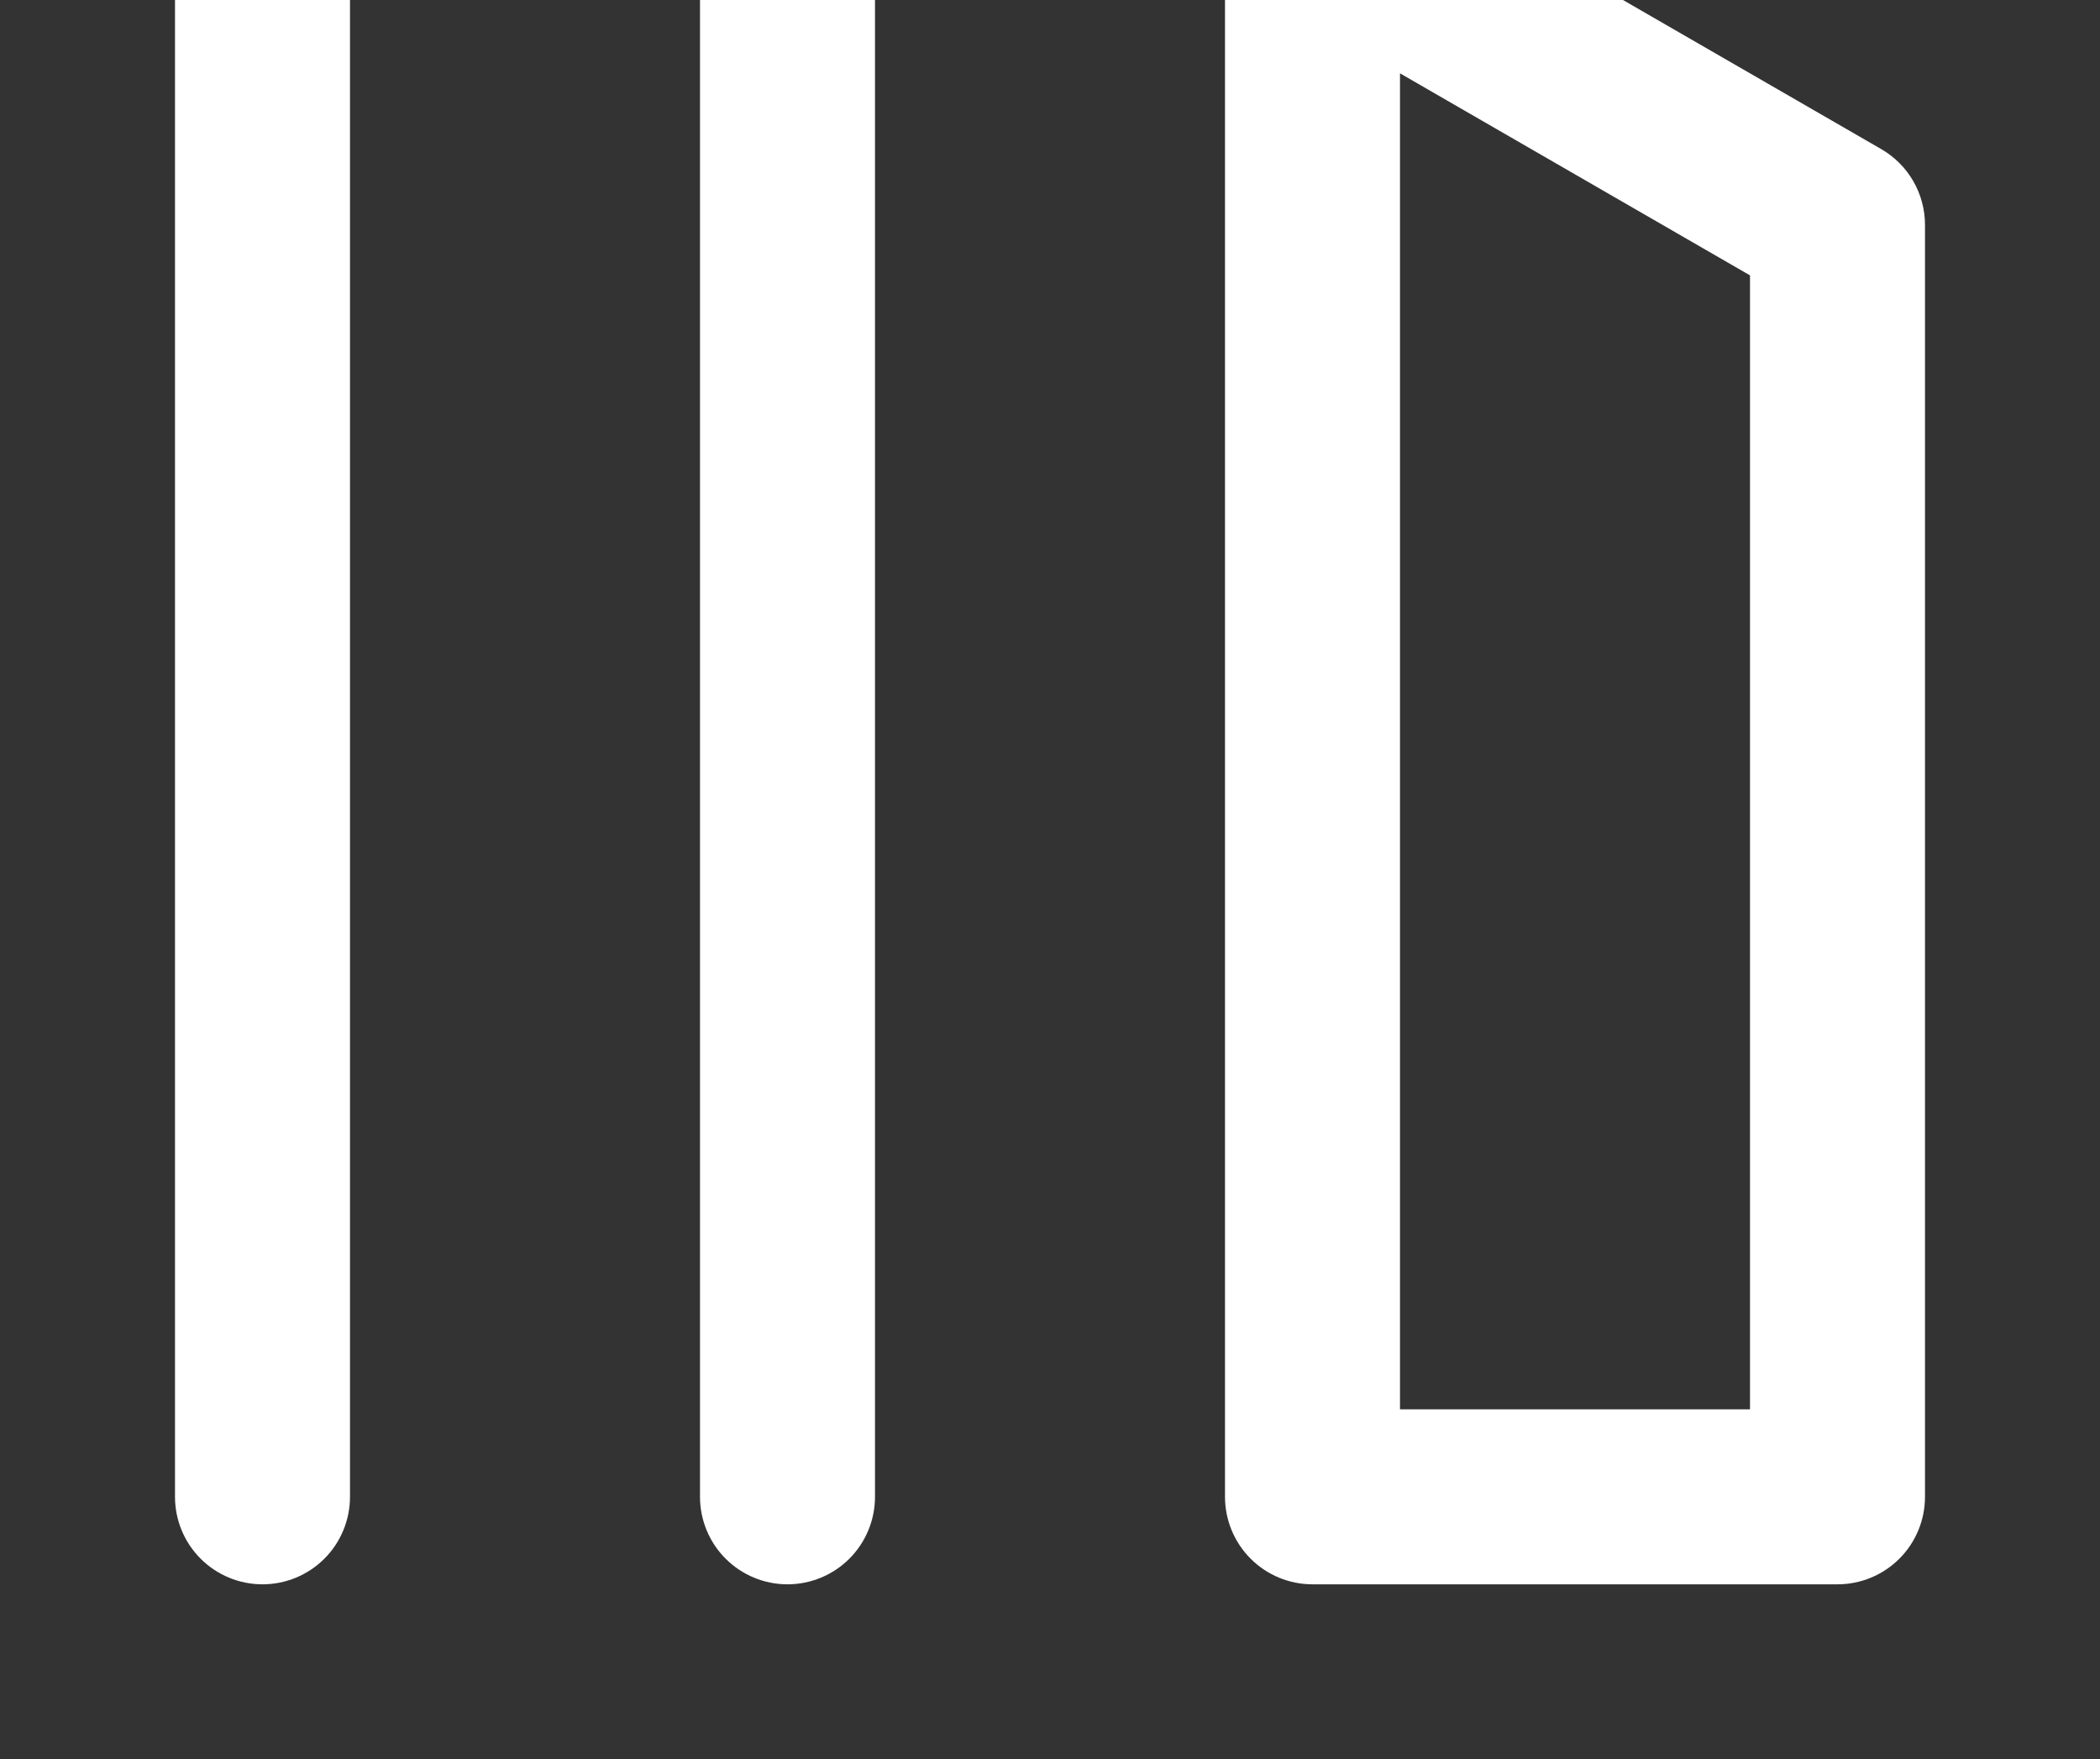 <svg width="641" height="537" viewBox="0 0 641 537" fill="none" xmlns="http://www.w3.org/2000/svg">
<rect x="0" y="0" width="641" height="537" fill="#333333" stroke="none"/>
<path d="M387.271 -47.004C391.331 -49.349 395.937 -50.583 400.625 -50.583C405.313 -50.583 409.919 -49.349 413.979 -47.004L574.229 45.513C578.289 47.857 581.661 51.229 584.005 55.289C586.349 59.349 587.583 63.955 587.583 68.643V456.875C587.583 463.959 584.769 470.752 579.761 475.761C574.752 480.769 567.959 483.583 560.875 483.583H400.625C393.542 483.583 386.748 480.769 381.739 475.761C376.731 470.752 373.917 463.959 373.917 456.875V-23.875C373.917 -28.563 375.151 -33.169 377.495 -37.229C379.839 -41.289 383.211 -44.66 387.271 -47.004ZM427.333 22.384V430.167H534.167V84.053L427.333 22.384ZM80.125 483.583C73.041 483.583 66.248 480.769 61.239 475.761C56.231 470.752 53.417 463.959 53.417 456.875V-23.875C53.417 -30.959 56.231 -37.752 61.239 -42.761C66.248 -47.769 73.041 -50.583 80.125 -50.583C87.209 -50.583 94.002 -47.769 99.011 -42.761C104.019 -37.752 106.833 -30.959 106.833 -23.875V456.875C106.833 463.959 104.019 470.752 99.011 475.761C94.002 480.769 87.209 483.583 80.125 483.583ZM240.375 483.583C233.292 483.583 226.498 480.769 221.489 475.761C216.481 470.752 213.667 463.959 213.667 456.875V-23.875C213.667 -30.959 216.481 -37.752 221.489 -42.761C226.498 -47.769 233.292 -50.583 240.375 -50.583C247.459 -50.583 254.252 -47.769 259.261 -42.761C264.269 -37.752 267.083 -30.959 267.083 -23.875V456.875C267.083 463.959 264.269 470.752 259.261 475.761C254.252 480.769 247.459 483.583 240.375 483.583Z" fill="white"/>
</svg>

